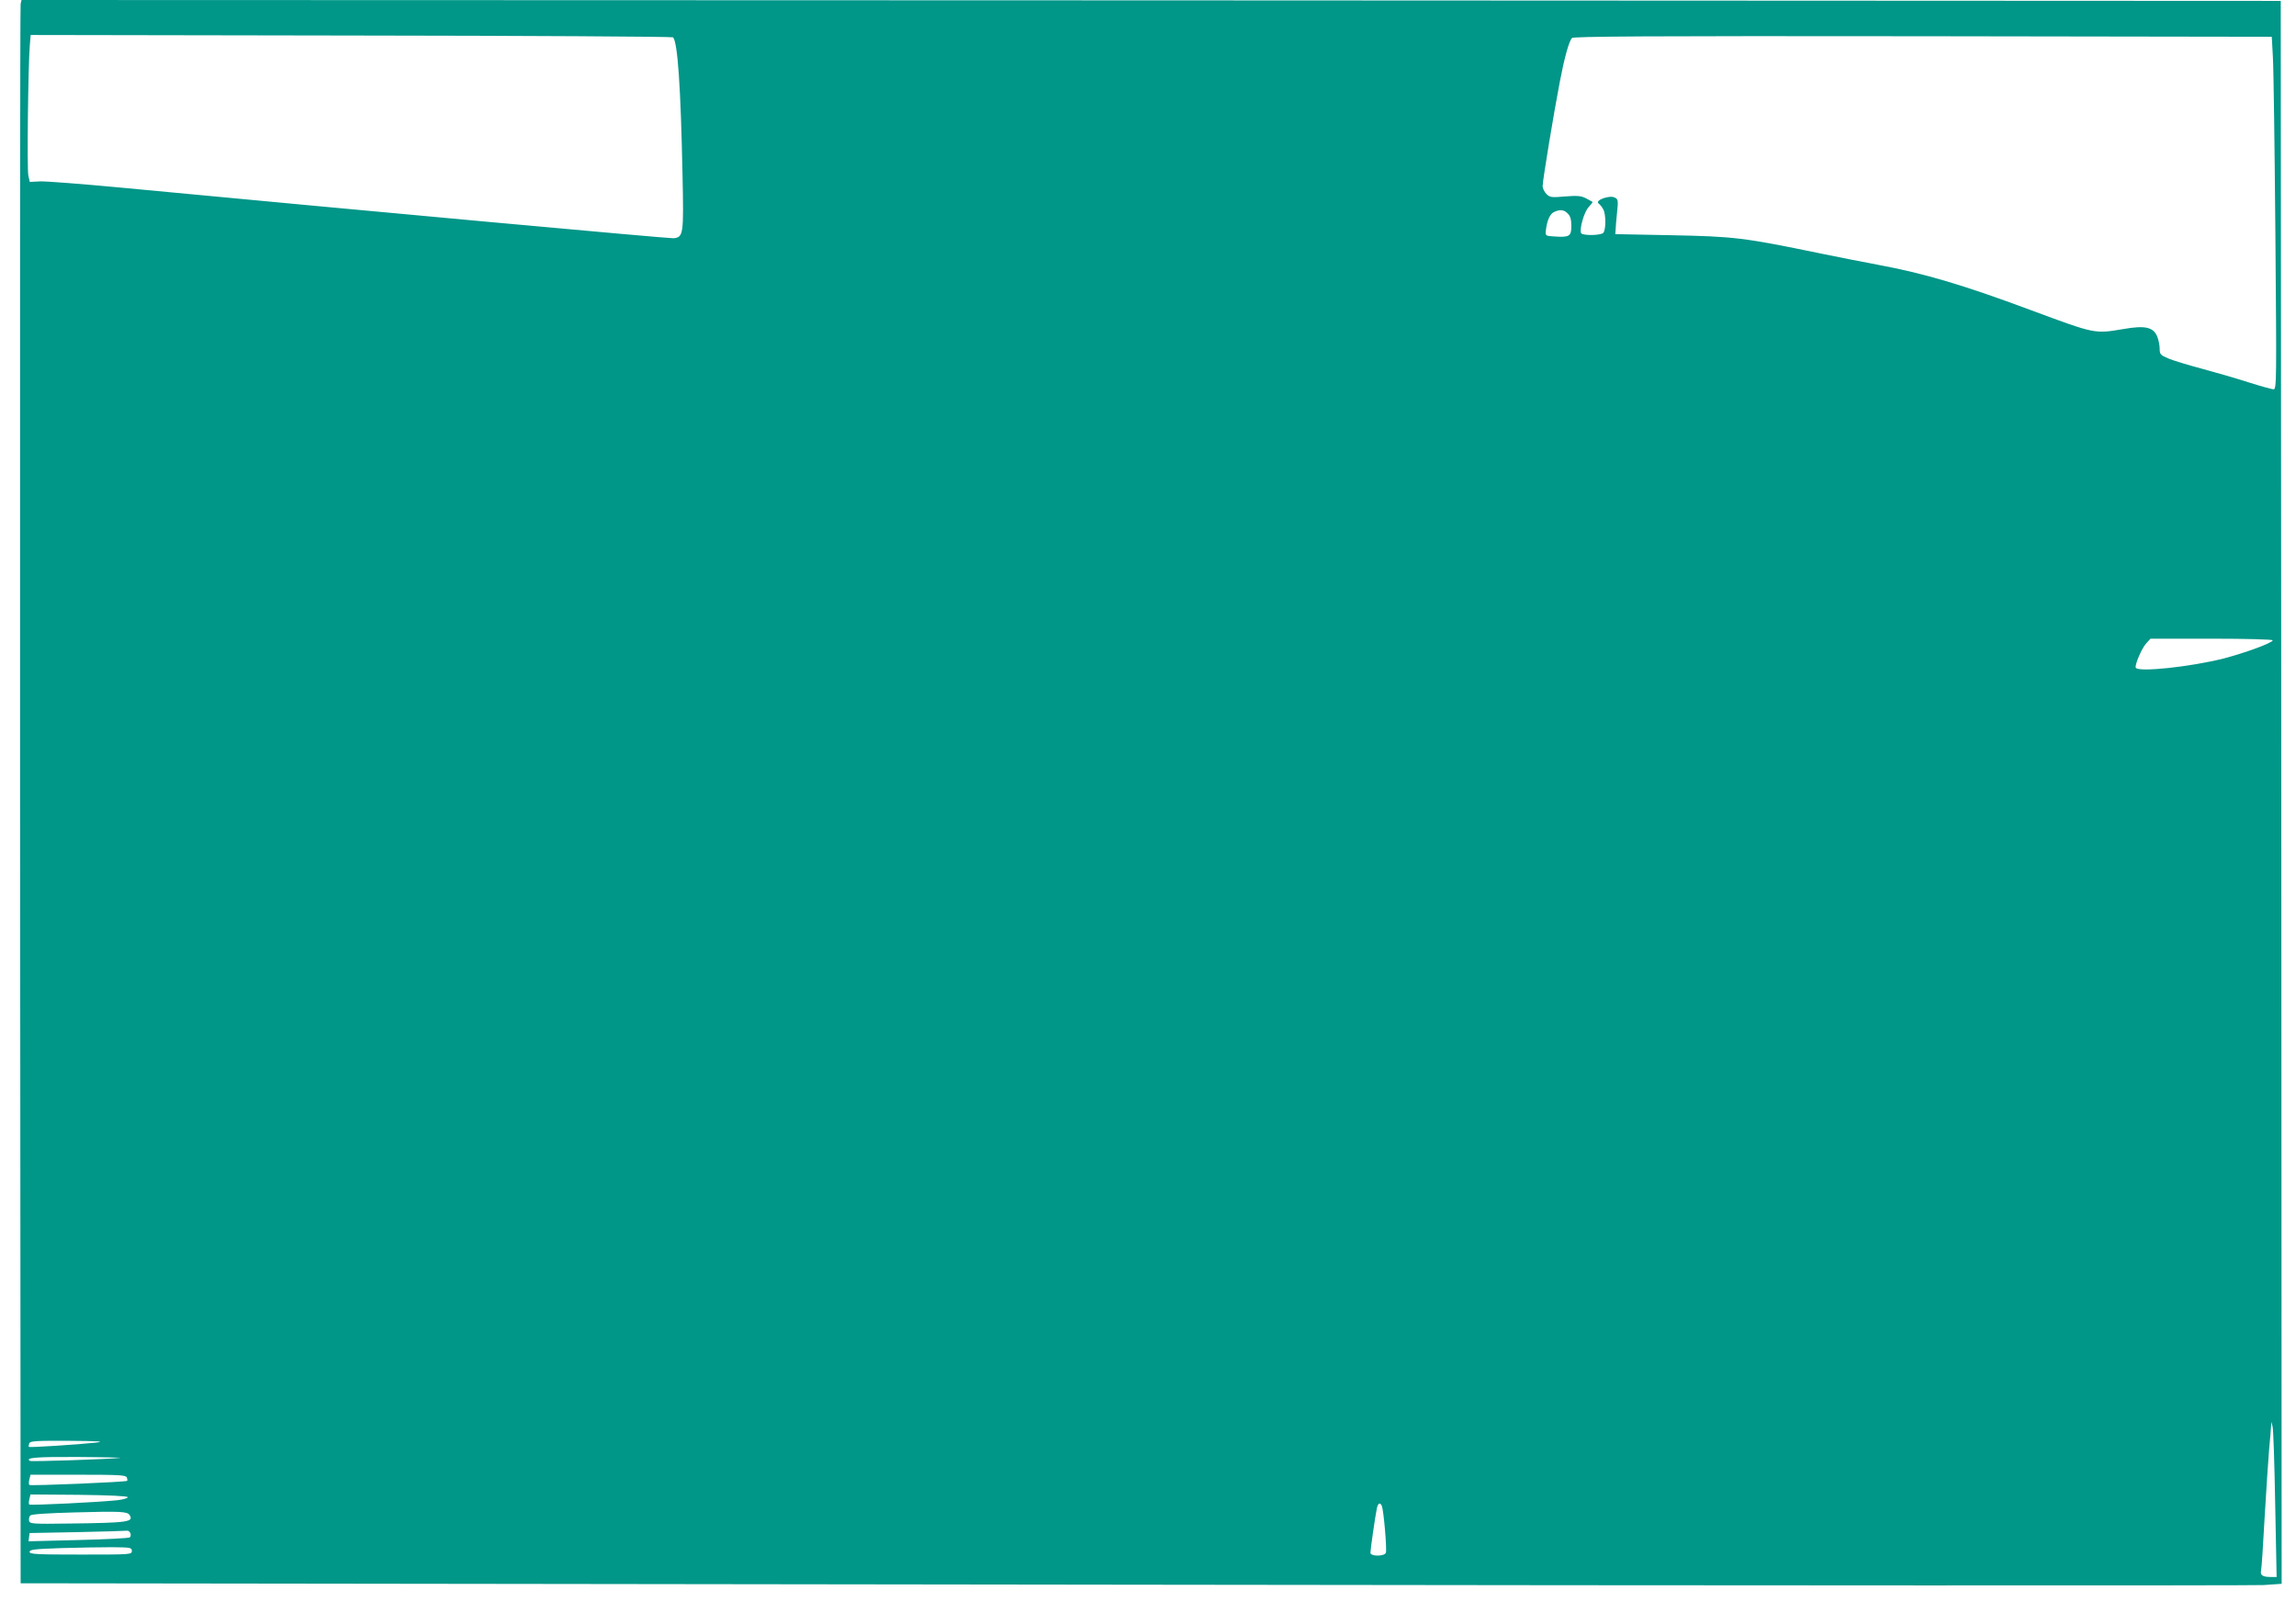 <?xml version="1.0" standalone="no"?>
<!DOCTYPE svg PUBLIC "-//W3C//DTD SVG 20010904//EN"
 "http://www.w3.org/TR/2001/REC-SVG-20010904/DTD/svg10.dtd">
<svg version="1.0" xmlns="http://www.w3.org/2000/svg"
 width="1280pt" height="899pt" viewBox="0 0 1280 899"
 preserveAspectRatio="xMidYMid meet">
<g transform="translate(0,899) scale(0.1,-0.1)"
fill="#009688" stroke="none">
<path d="M115 8968 c-3 -13 -4 -1998 -3 -4413 l3 -4390 6200 -8 c3410 -5 6246
-5 6303 -2 l102 7 -2 4411 -3 4412 -6297 3 -6298 2 -5 -22z m3637 -186 c26
-26 43 -276 53 -767 7 -333 5 -347 -50 -353 -25 -2 -1720 153 -3100 284 -203
19 -397 34 -430 33 l-59 -3 -8 35 c-8 35 -1 617 8 724 l5 60 1787 -3 c982 -1
1790 -6 1794 -10z m8919 -107 c4 -60 10 -503 14 -982 7 -827 7 -873 -10 -873
-9 0 -74 18 -143 40 -69 22 -186 56 -261 76 -75 20 -157 45 -183 56 -44 19
-48 23 -48 55 0 18 -6 49 -14 68 -22 52 -68 62 -188 41 -162 -27 -154 -29
-518 106 -376 140 -591 204 -855 253 -77 14 -216 42 -310 61 -436 90 -484 96
-845 103 l-305 6 2 25 c0 14 4 57 8 96 7 67 6 73 -13 83 -29 15 -113 -16 -90
-33 8 -6 20 -21 26 -33 16 -28 15 -116 0 -131 -15 -15 -114 -16 -123 -2 -12
20 16 118 41 145 14 15 24 28 22 30 -2 1 -18 10 -37 20 -27 14 -48 15 -116 10
-76 -7 -85 -5 -104 14 -12 12 -21 32 -21 44 0 31 64 418 96 582 26 136 50 221
67 243 7 9 406 12 1956 10 l1946 -3 6 -110z m-3931 -875 c15 -15 20 -33 20
-70 0 -57 -10 -64 -96 -58 -48 3 -49 4 -46 33 6 54 22 92 45 103 34 16 55 14
77 -8z m3930 -2379 c0 -14 -156 -71 -276 -102 -184 -46 -472 -77 -487 -51 -8
13 33 109 58 136 l24 26 341 0 c187 0 340 -4 340 -9z m14 -4814 l8 -407 -30 0
c-47 0 -62 9 -57 34 3 11 12 145 20 296 9 151 20 322 25 380 6 58 10 116 11
130 l1 25 7 -25 c5 -14 11 -208 15 -433z m-12149 342 c-100 -11 -369 -28 -374
-24 -2 2 -1 11 2 20 6 13 36 15 224 14 166 -1 201 -4 148 -10z m135 -85 c-48
-7 -495 -22 -503 -17 -29 18 32 23 266 22 144 -1 251 -4 237 -5z m37 -109 c3
-9 4 -17 2 -19 -7 -7 -539 -29 -545 -23 -4 3 -4 18 0 32 l6 25 266 0 c229 0
265 -2 271 -15z m5 -110 c2 -5 -24 -13 -57 -17 -102 -11 -486 -30 -492 -24 -3
3 -3 17 1 31 l6 25 270 -2 c170 -2 271 -7 272 -13z m6992 -50 c10 -26 29 -244
22 -260 -8 -21 -86 -21 -86 0 0 18 27 207 36 248 6 30 19 35 28 12z m-6982
-49 c26 -39 -6 -44 -332 -48 -212 -3 -225 -2 -228 16 -2 10 1 23 7 29 7 7 96
13 249 17 248 7 292 5 304 -14z m5 -102 c3 -8 2 -19 -3 -23 -5 -5 -134 -11
-287 -15 l-278 -7 3 23 3 23 265 5 c146 3 271 7 278 8 7 1 15 -5 19 -14z m8
-99 c0 -20 -7 -20 -285 -20 -247 0 -285 2 -285 15 0 13 29 16 175 21 96 3 225
5 285 5 103 -1 110 -2 110 -21z"/>
</g>
</svg>
